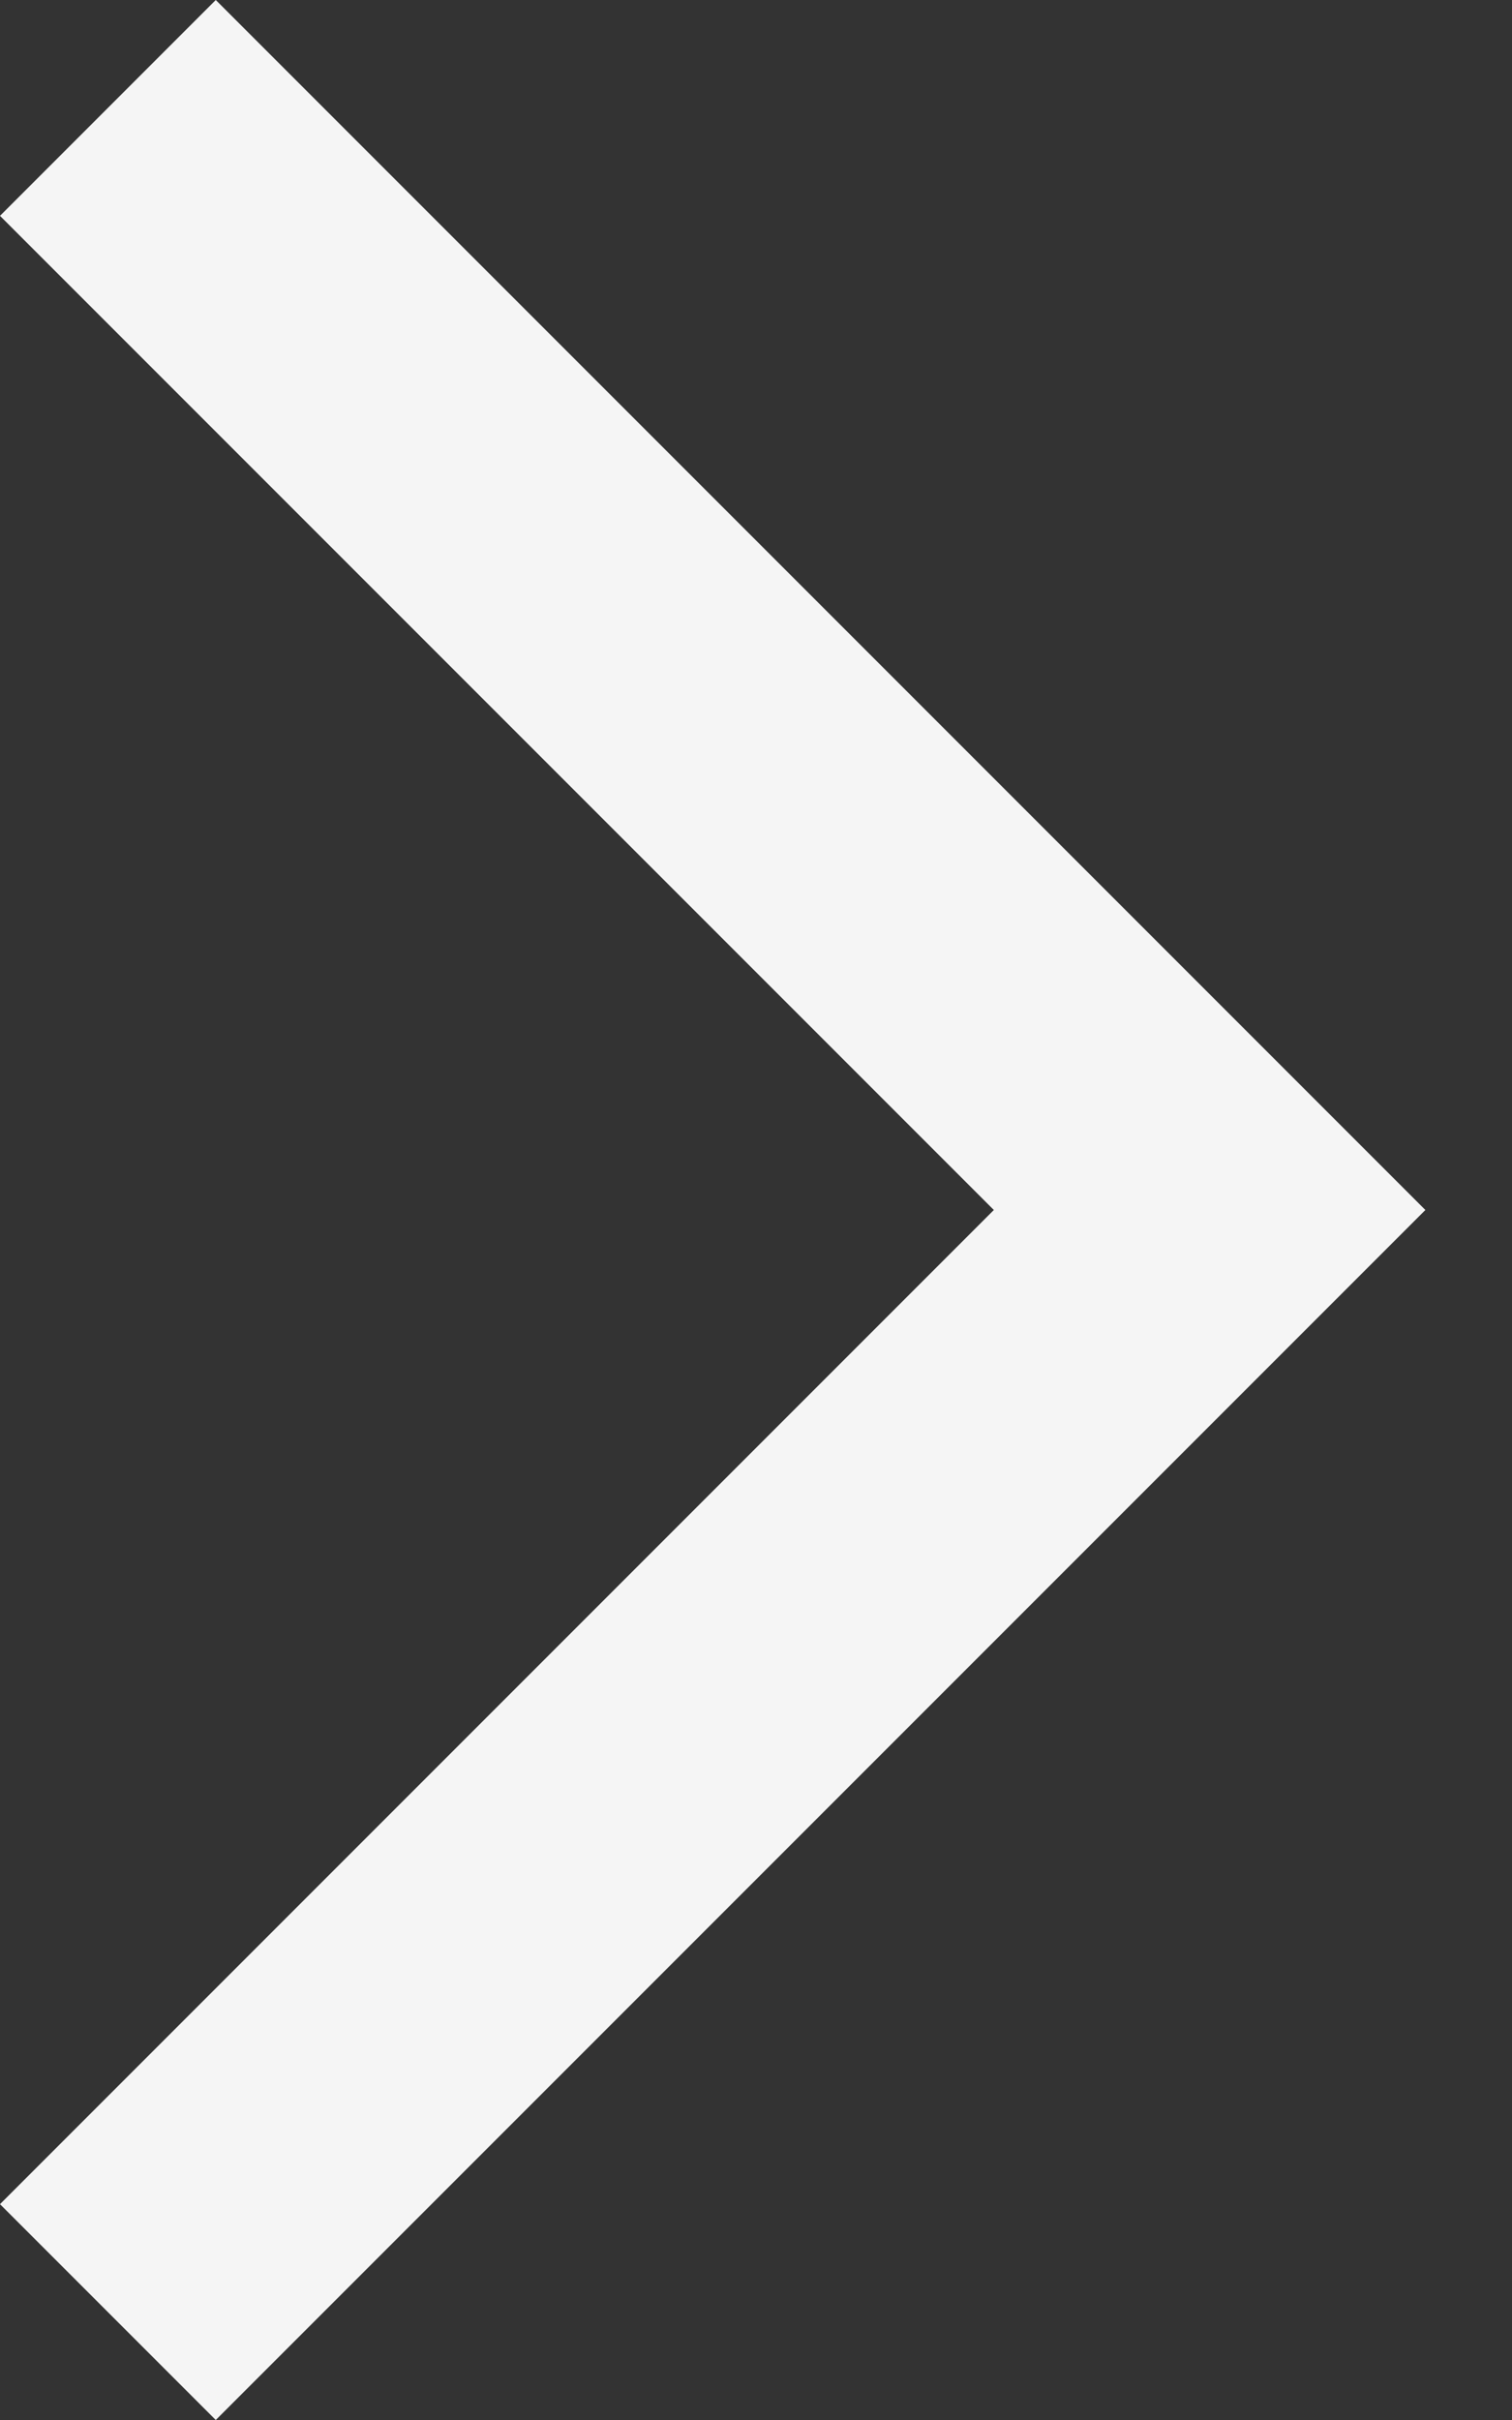 <svg width="10" height="16" viewBox="0 0 10 16" fill="none" xmlns="http://www.w3.org/2000/svg">
<rect x="0" y="0" width="10" height="16" fill="#333333" stroke="none"/>
<path d="M1.427 16L0 14.573L6.573 8L0 1.427L1.427 0L9.427 8L1.427 16Z" fill="#F5F5F5"/>
</svg>
